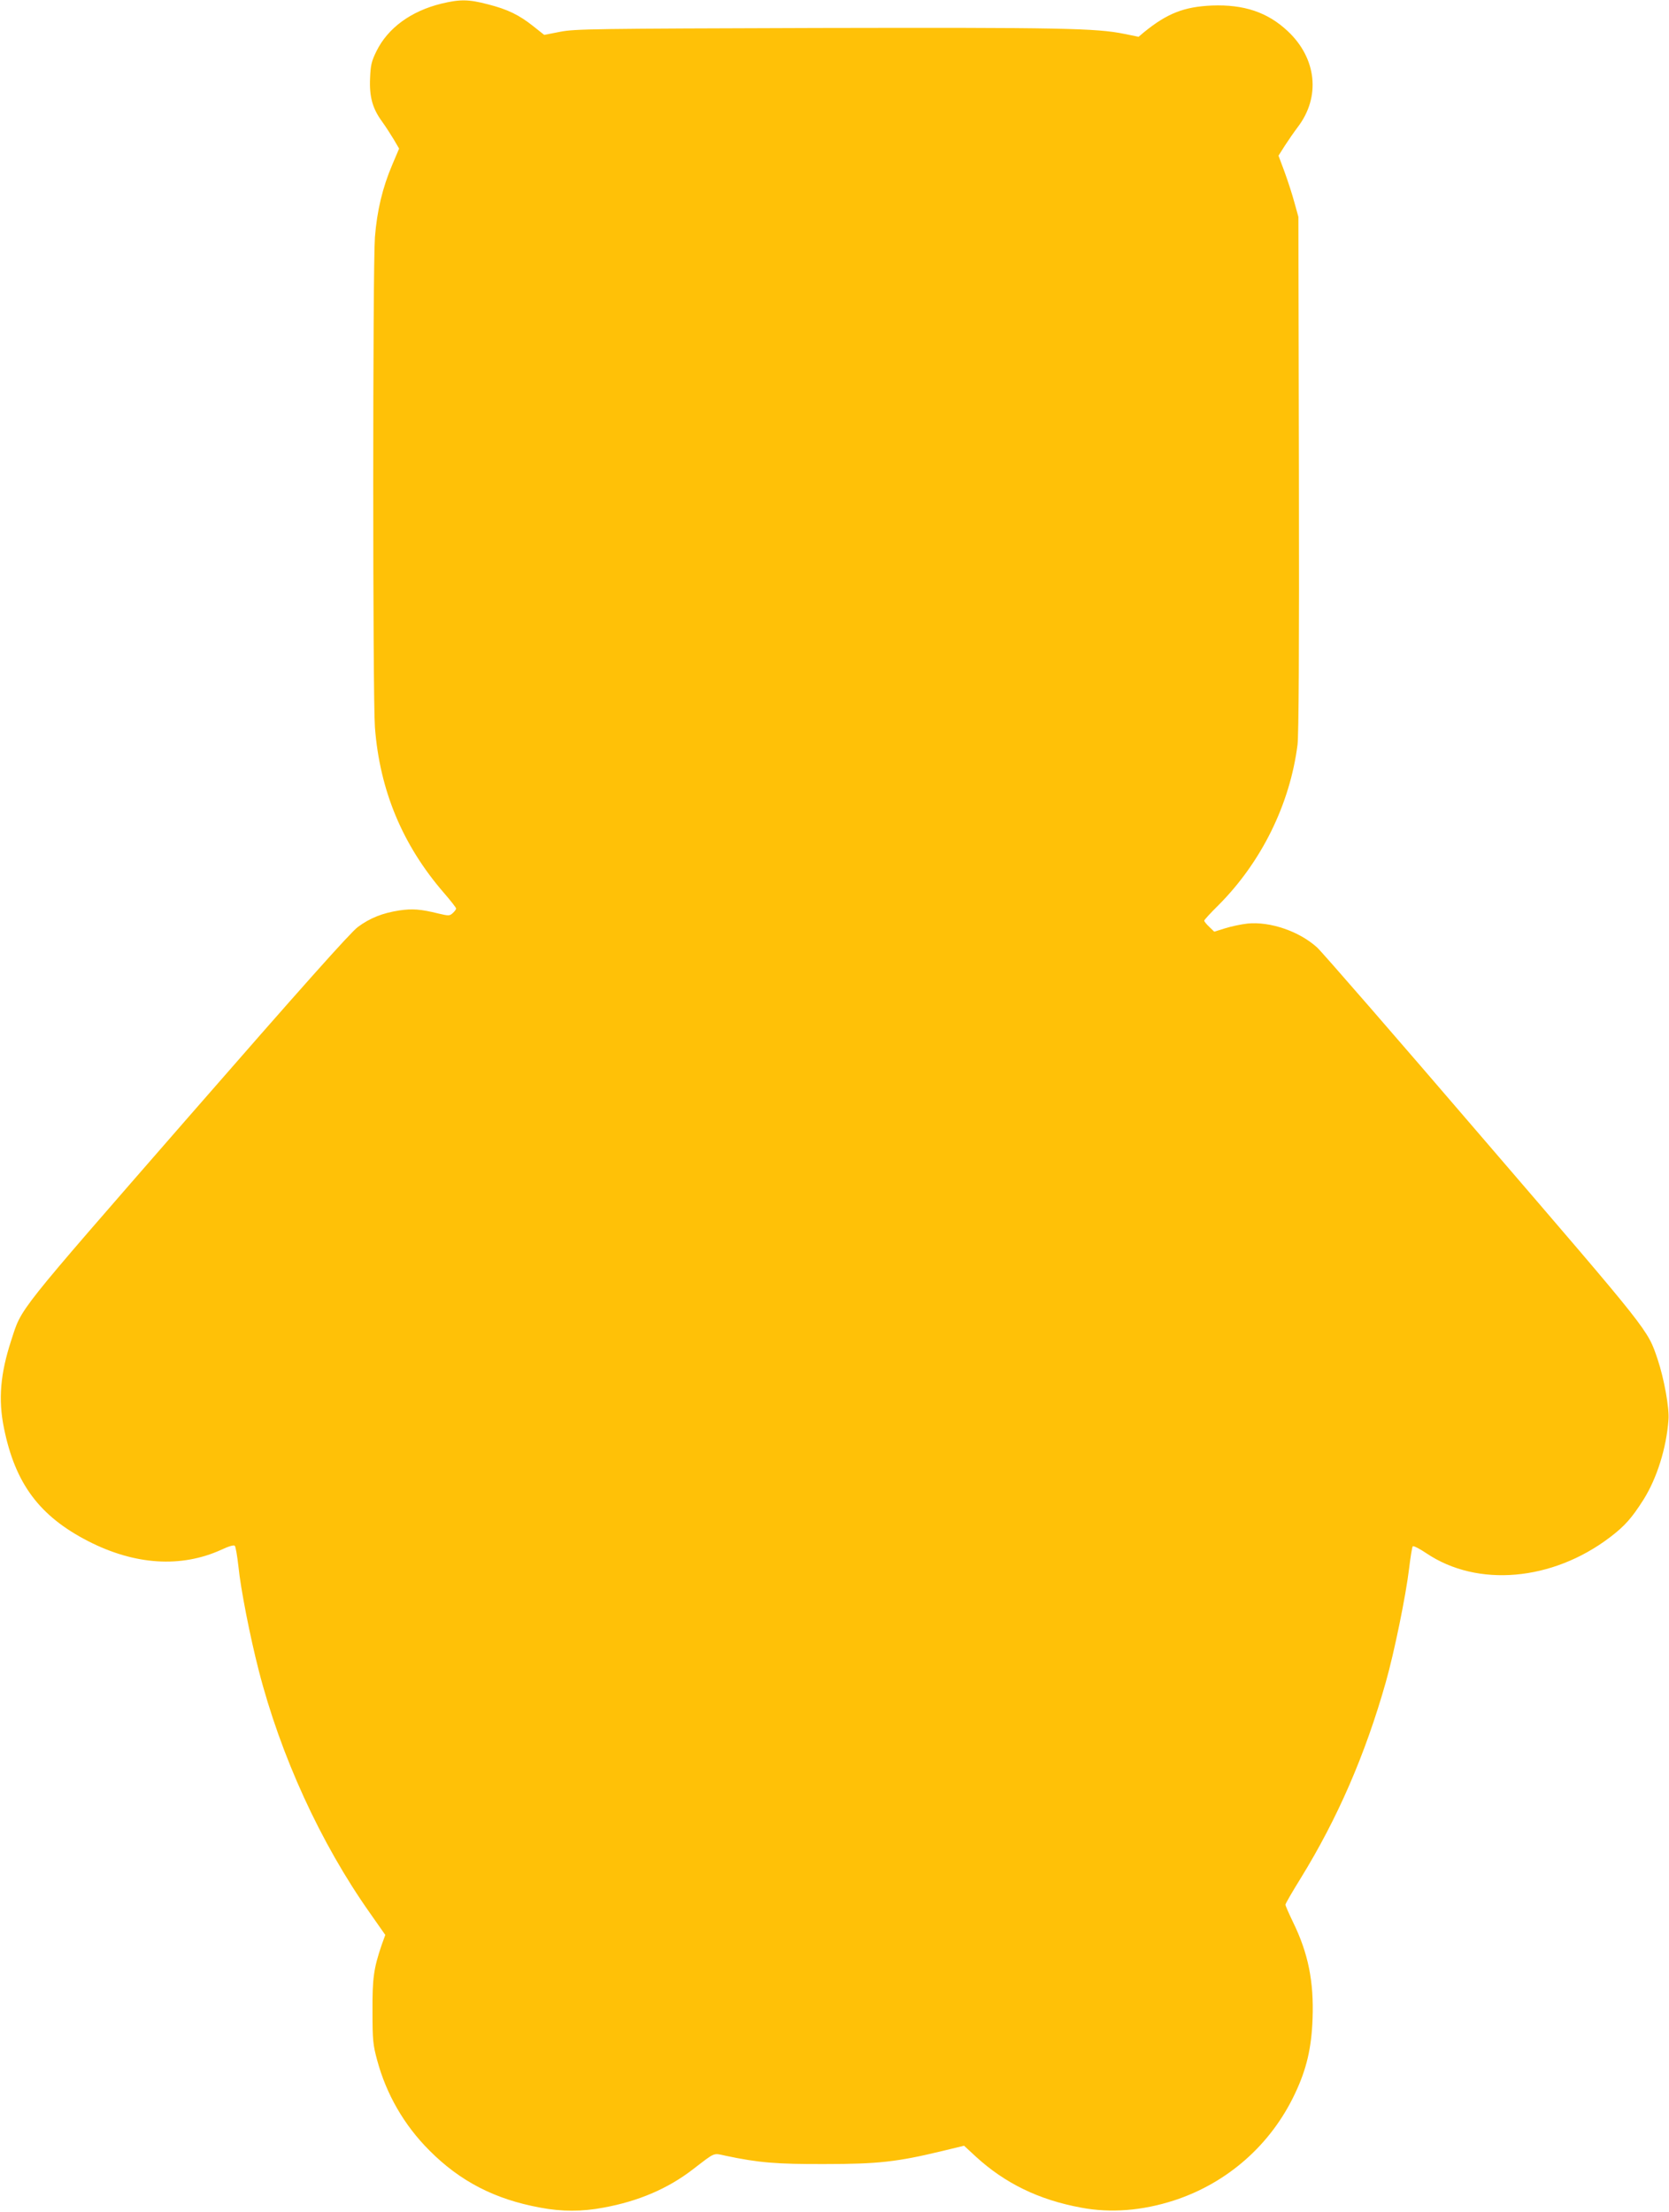 <?xml version="1.0" standalone="no"?>
<!DOCTYPE svg PUBLIC "-//W3C//DTD SVG 20010904//EN"
 "http://www.w3.org/TR/2001/REC-SVG-20010904/DTD/svg10.dtd">
<svg version="1.0" xmlns="http://www.w3.org/2000/svg"
 width="966pt" height="1280pt" viewBox="0 0 966 1280"
 preserveAspectRatio="xMidYMid meet">
<g transform="translate(0,1280) scale(0.1,-0.1)"
fill="#ffc107" stroke="none">
<path d="M2555 12779 c-176 -43 -310 -141 -376 -275 -29 -59 -34 -81 -37 -156
-5 -107 14 -176 69 -251 21 -29 51 -76 68 -104 l31 -53 -39 -92 c-57 -133 -89
-268 -101 -421 -13 -178 -13 -2658 0 -2836 28 -366 160 -682 399 -958 39 -45
71 -86 71 -91 0 -5 -9 -17 -19 -26 -18 -17 -24 -17 -83 -3 -104 26 -152 29
-227 18 -97 -15 -170 -44 -240 -96 -42 -31 -324 -347 -985 -1105 -1005 -1153
-958 -1094 -1021 -1287 -63 -193 -76 -342 -42 -508 65 -321 205 -509 487 -654
271 -139 539 -156 773 -49 40 19 71 28 76 22 5 -5 14 -58 21 -119 13 -131 67
-405 117 -600 127 -496 358 -1001 644 -1406 l89 -127 -21 -58 c-46 -136 -54
-191 -53 -384 0 -167 3 -195 27 -283 53 -197 156 -376 302 -522 178 -179 379
-283 641 -331 126 -24 242 -24 368 0 202 37 372 110 516 221 133 102 116 95
190 79 189 -40 292 -49 575 -48 309 0 419 13 677 75 l128 31 67 -62 c170 -156
366 -251 609 -296 173 -33 356 -18 541 42 308 101 559 322 698 617 67 141 96
264 102 434 8 215 -25 379 -113 559 -24 50 -44 95 -44 101 0 6 40 75 89 154
213 346 373 714 492 1134 49 173 116 500 135 659 8 66 17 123 21 127 5 4 40
-14 80 -41 295 -198 728 -160 1061 93 87 66 127 112 195 219 77 123 132 297
144 461 6 67 -26 240 -62 348 -60 177 -36 146 -1012 1281 -502 585 -934 1082
-960 1105 -104 94 -272 151 -403 138 -35 -4 -93 -16 -128 -27 l-64 -20 -29 28
c-16 15 -29 31 -29 36 0 4 37 45 83 90 248 249 413 583 457 928 7 59 10 540 8
1570 l-3 1485 -23 83 c-12 45 -38 125 -57 177 l-35 94 36 57 c20 31 54 80 75
108 134 175 110 399 -58 556 -116 109 -253 155 -438 148 -161 -7 -259 -45
-393 -154 l-32 -27 -83 17 c-163 33 -358 37 -1777 34 -1289 -4 -1402 -5 -1488
-22 l-92 -18 -63 50 c-83 66 -149 98 -263 127 -111 29 -160 30 -269 4z"/>
</g>
</svg>
